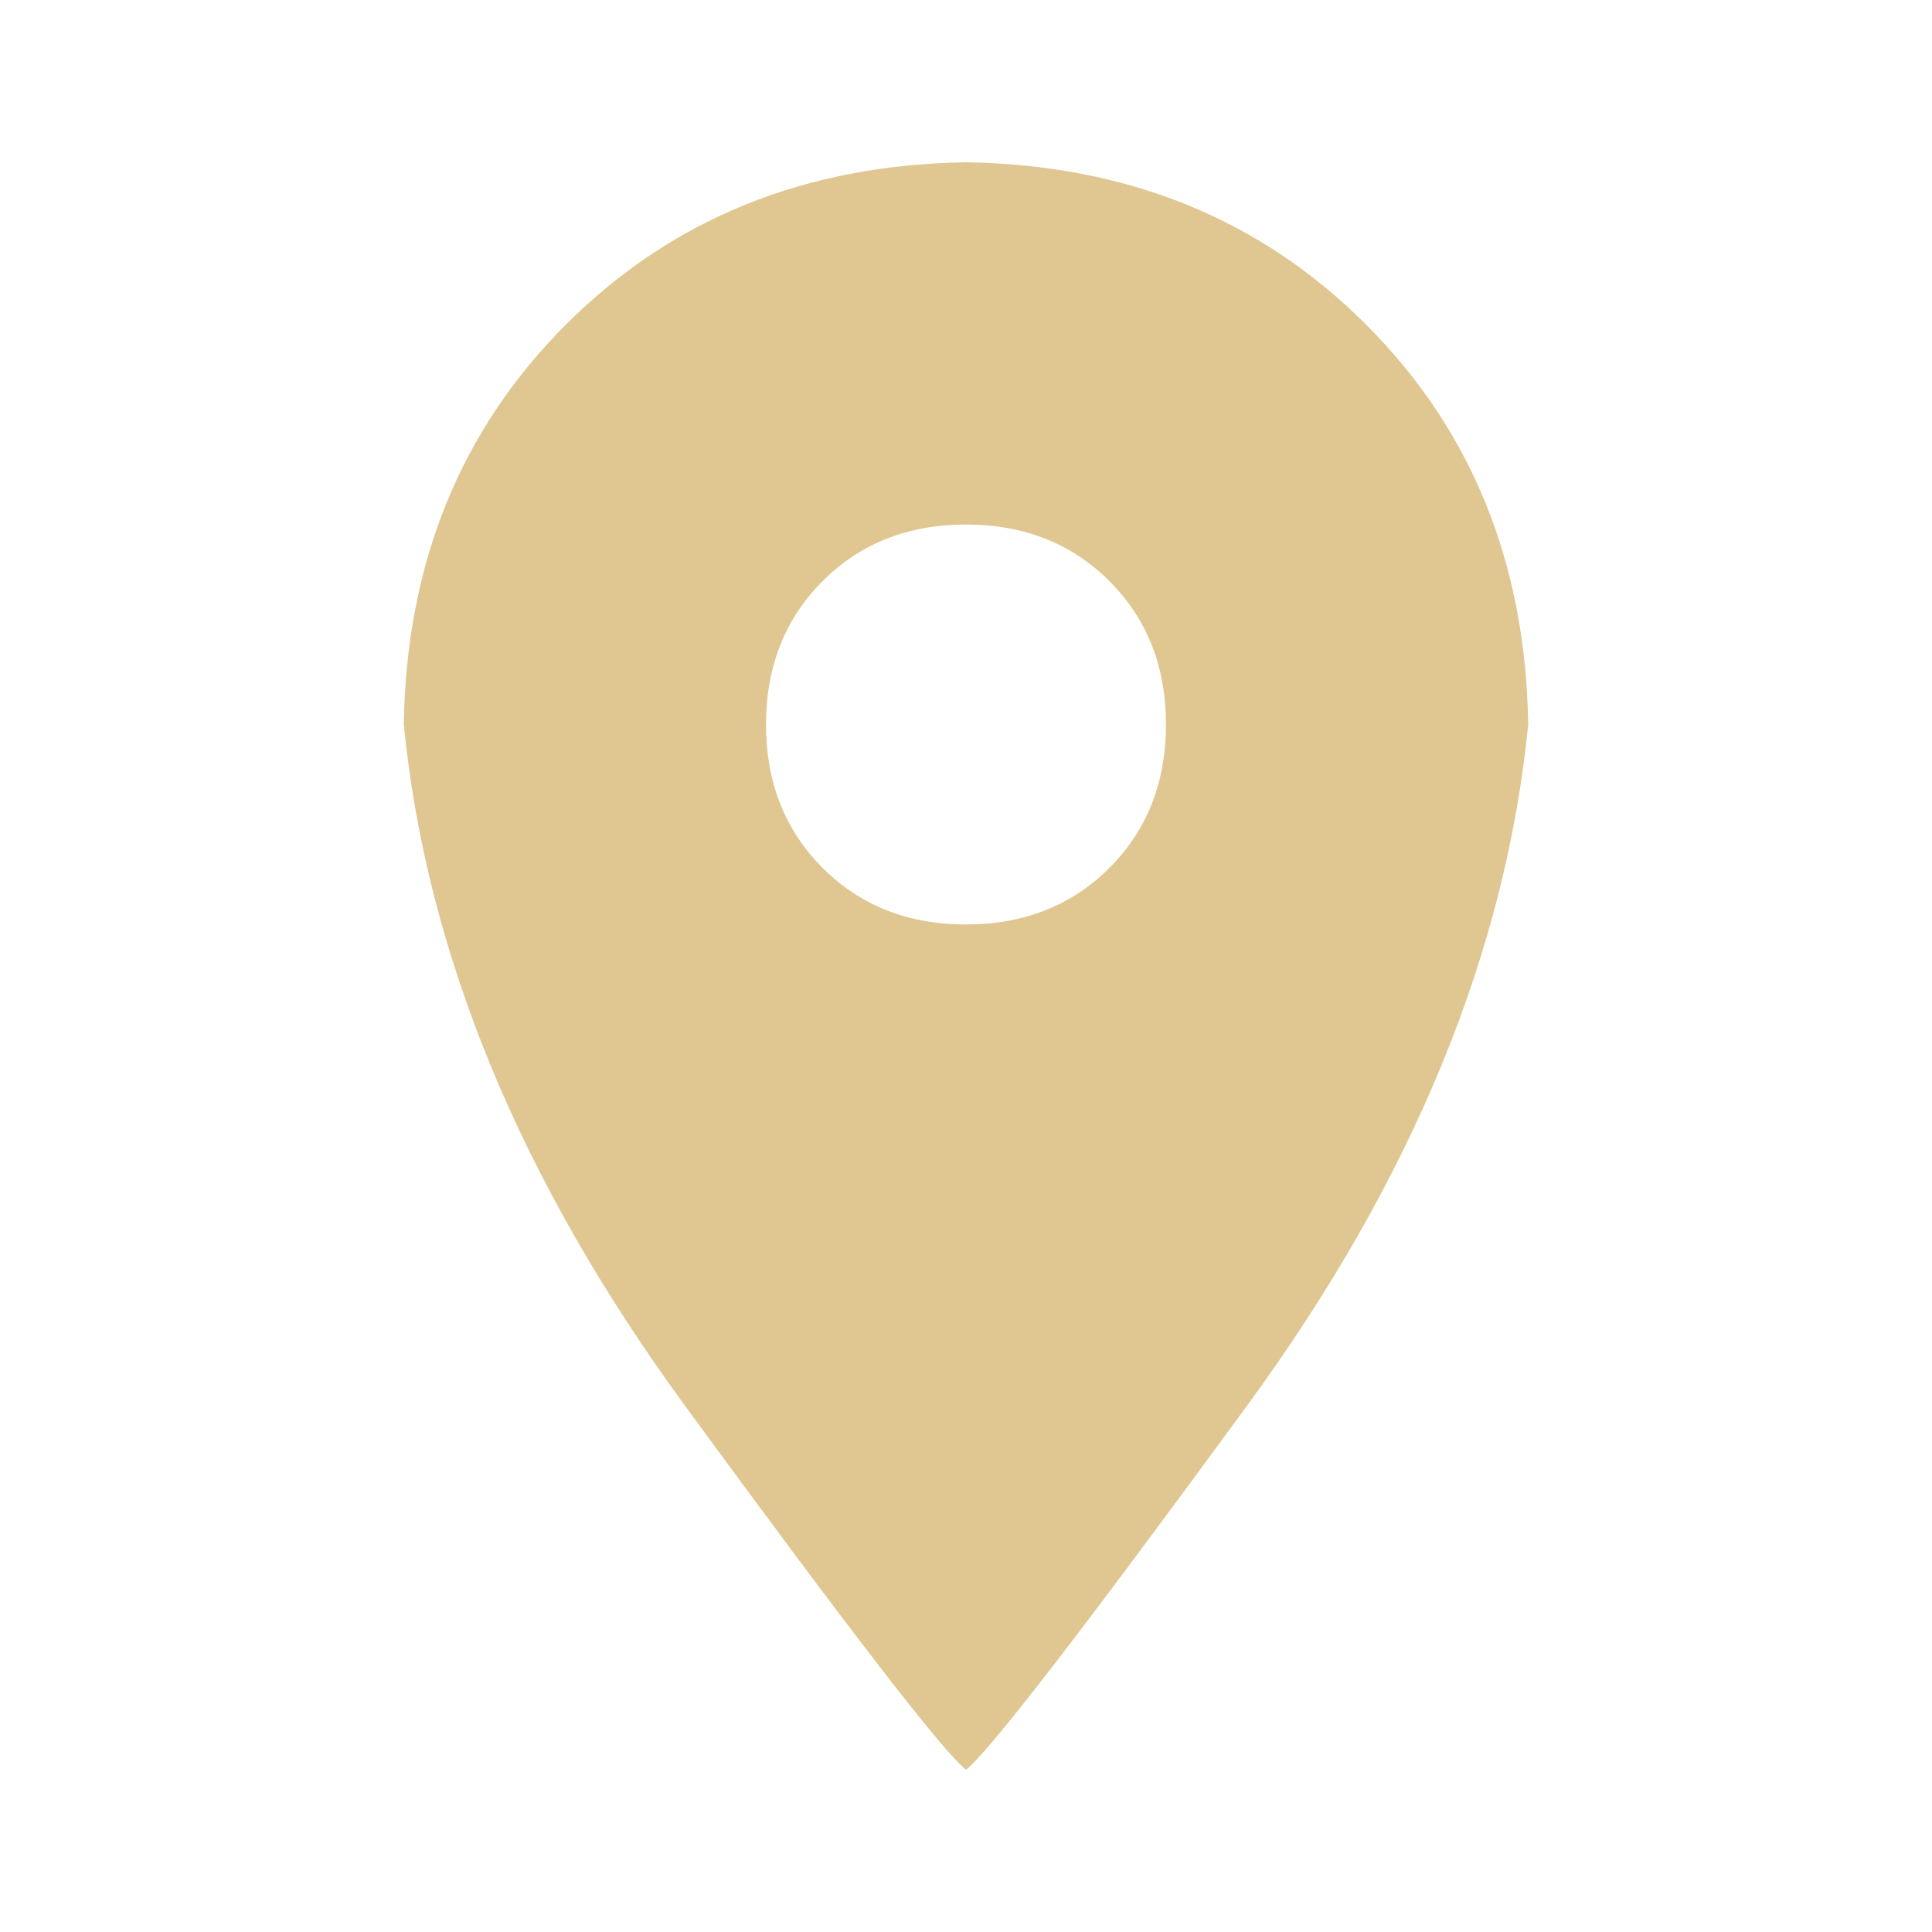 <svg width="22" height="22" viewBox="0 0 22 22" fill="none" xmlns="http://www.w3.org/2000/svg">
<path d="M11 10.527C10.341 10.527 9.797 10.312 9.367 9.883C8.938 9.453 8.723 8.909 8.723 8.25C8.723 7.591 8.938 7.047 9.367 6.617C9.797 6.188 10.341 5.973 11 5.973C11.659 5.973 12.203 6.188 12.633 6.617C13.062 7.047 13.277 7.591 13.277 8.25C13.277 8.909 13.062 9.453 12.633 9.883C12.203 10.312 11.659 10.527 11 10.527ZM11 1.848C9.167 1.876 7.648 2.492 6.445 3.695C5.242 4.898 4.626 6.417 4.598 8.25C4.855 10.857 5.923 13.442 7.799 16.006C9.675 18.57 10.742 19.952 11 20.152C11.258 19.952 12.325 18.57 14.201 16.006C16.078 13.442 17.145 10.857 17.402 8.25C17.374 6.417 16.758 4.898 15.555 3.695C14.352 2.492 12.833 1.876 11 1.848Z" fill="#E0C791"/>
</svg>
